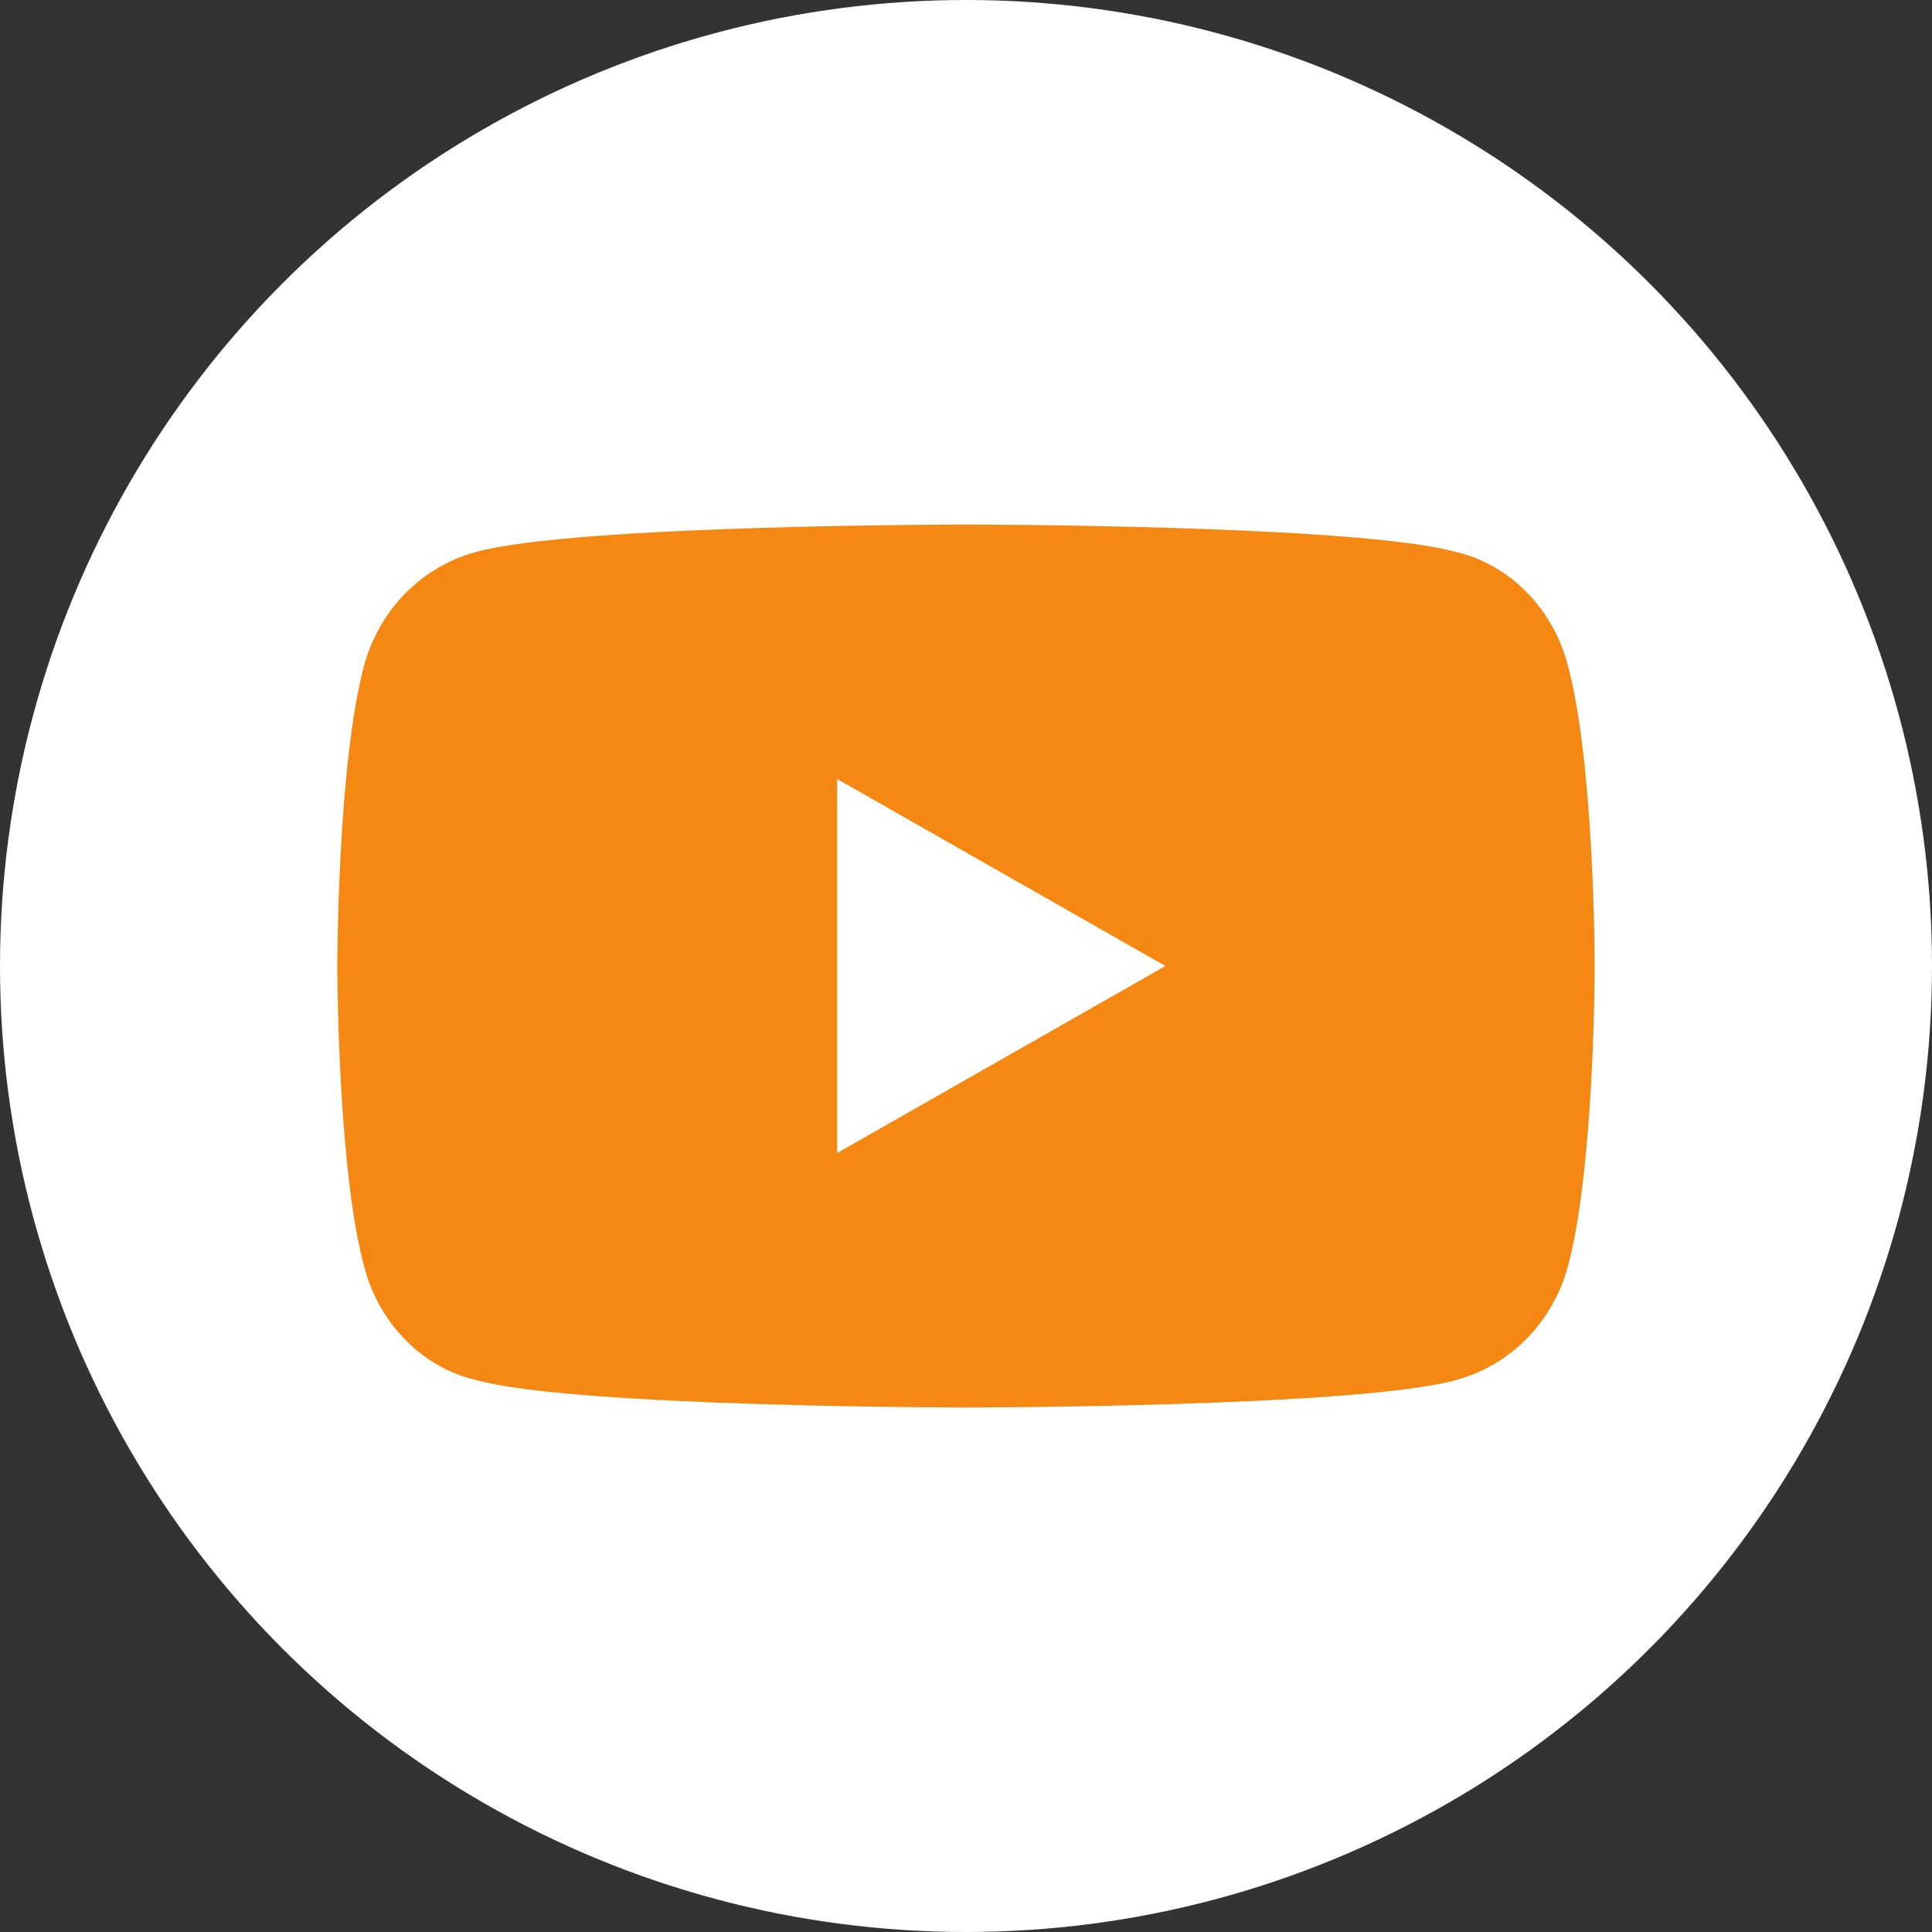 <?xml version="1.0" encoding="UTF-8"?>
<svg id="_レイヤー_2" data-name="レイヤー 2" xmlns="http://www.w3.org/2000/svg" viewBox="0 0 100 100">
  <rect x="0" y="0" width="100" height="100" fill="#333333" stroke="none"/>
  <defs>
    <style>
      .cls-1 {
        fill: #f48812;
      }

      .cls-2 {
        fill: #fff;
      }
    </style>
  </defs>
  <g id="_レイヤー_1-2" data-name="レイヤー 1">
    <g>
      <circle class="cls-2" cx="50" cy="50" r="50"/>
      <g>
        <path class="cls-1" d="M81.11,34.29c-.79-2.86-3.02-5.08-5.71-5.71-5.08-1.43-25.4-1.43-25.4-1.43,0,0-20.32,0-25.4,1.43-2.86.79-4.92,3.02-5.71,5.71-1.43,5.08-1.43,15.71-1.43,15.71,0,0,0,10.63,1.43,15.71.79,2.86,3.02,5.08,5.71,5.71,5.08,1.43,25.4,1.43,25.4,1.43,0,0,20.32,0,25.4-1.43,2.86-.79,4.92-3.02,5.71-5.71,1.43-5.08,1.43-15.71,1.43-15.71,0,0,0-10.63-1.43-15.71Z"/>
        <polygon class="cls-2" points="43.33 59.68 60.32 50 43.33 40.32 43.33 59.68"/>
      </g>
    </g>
  </g>
</svg>